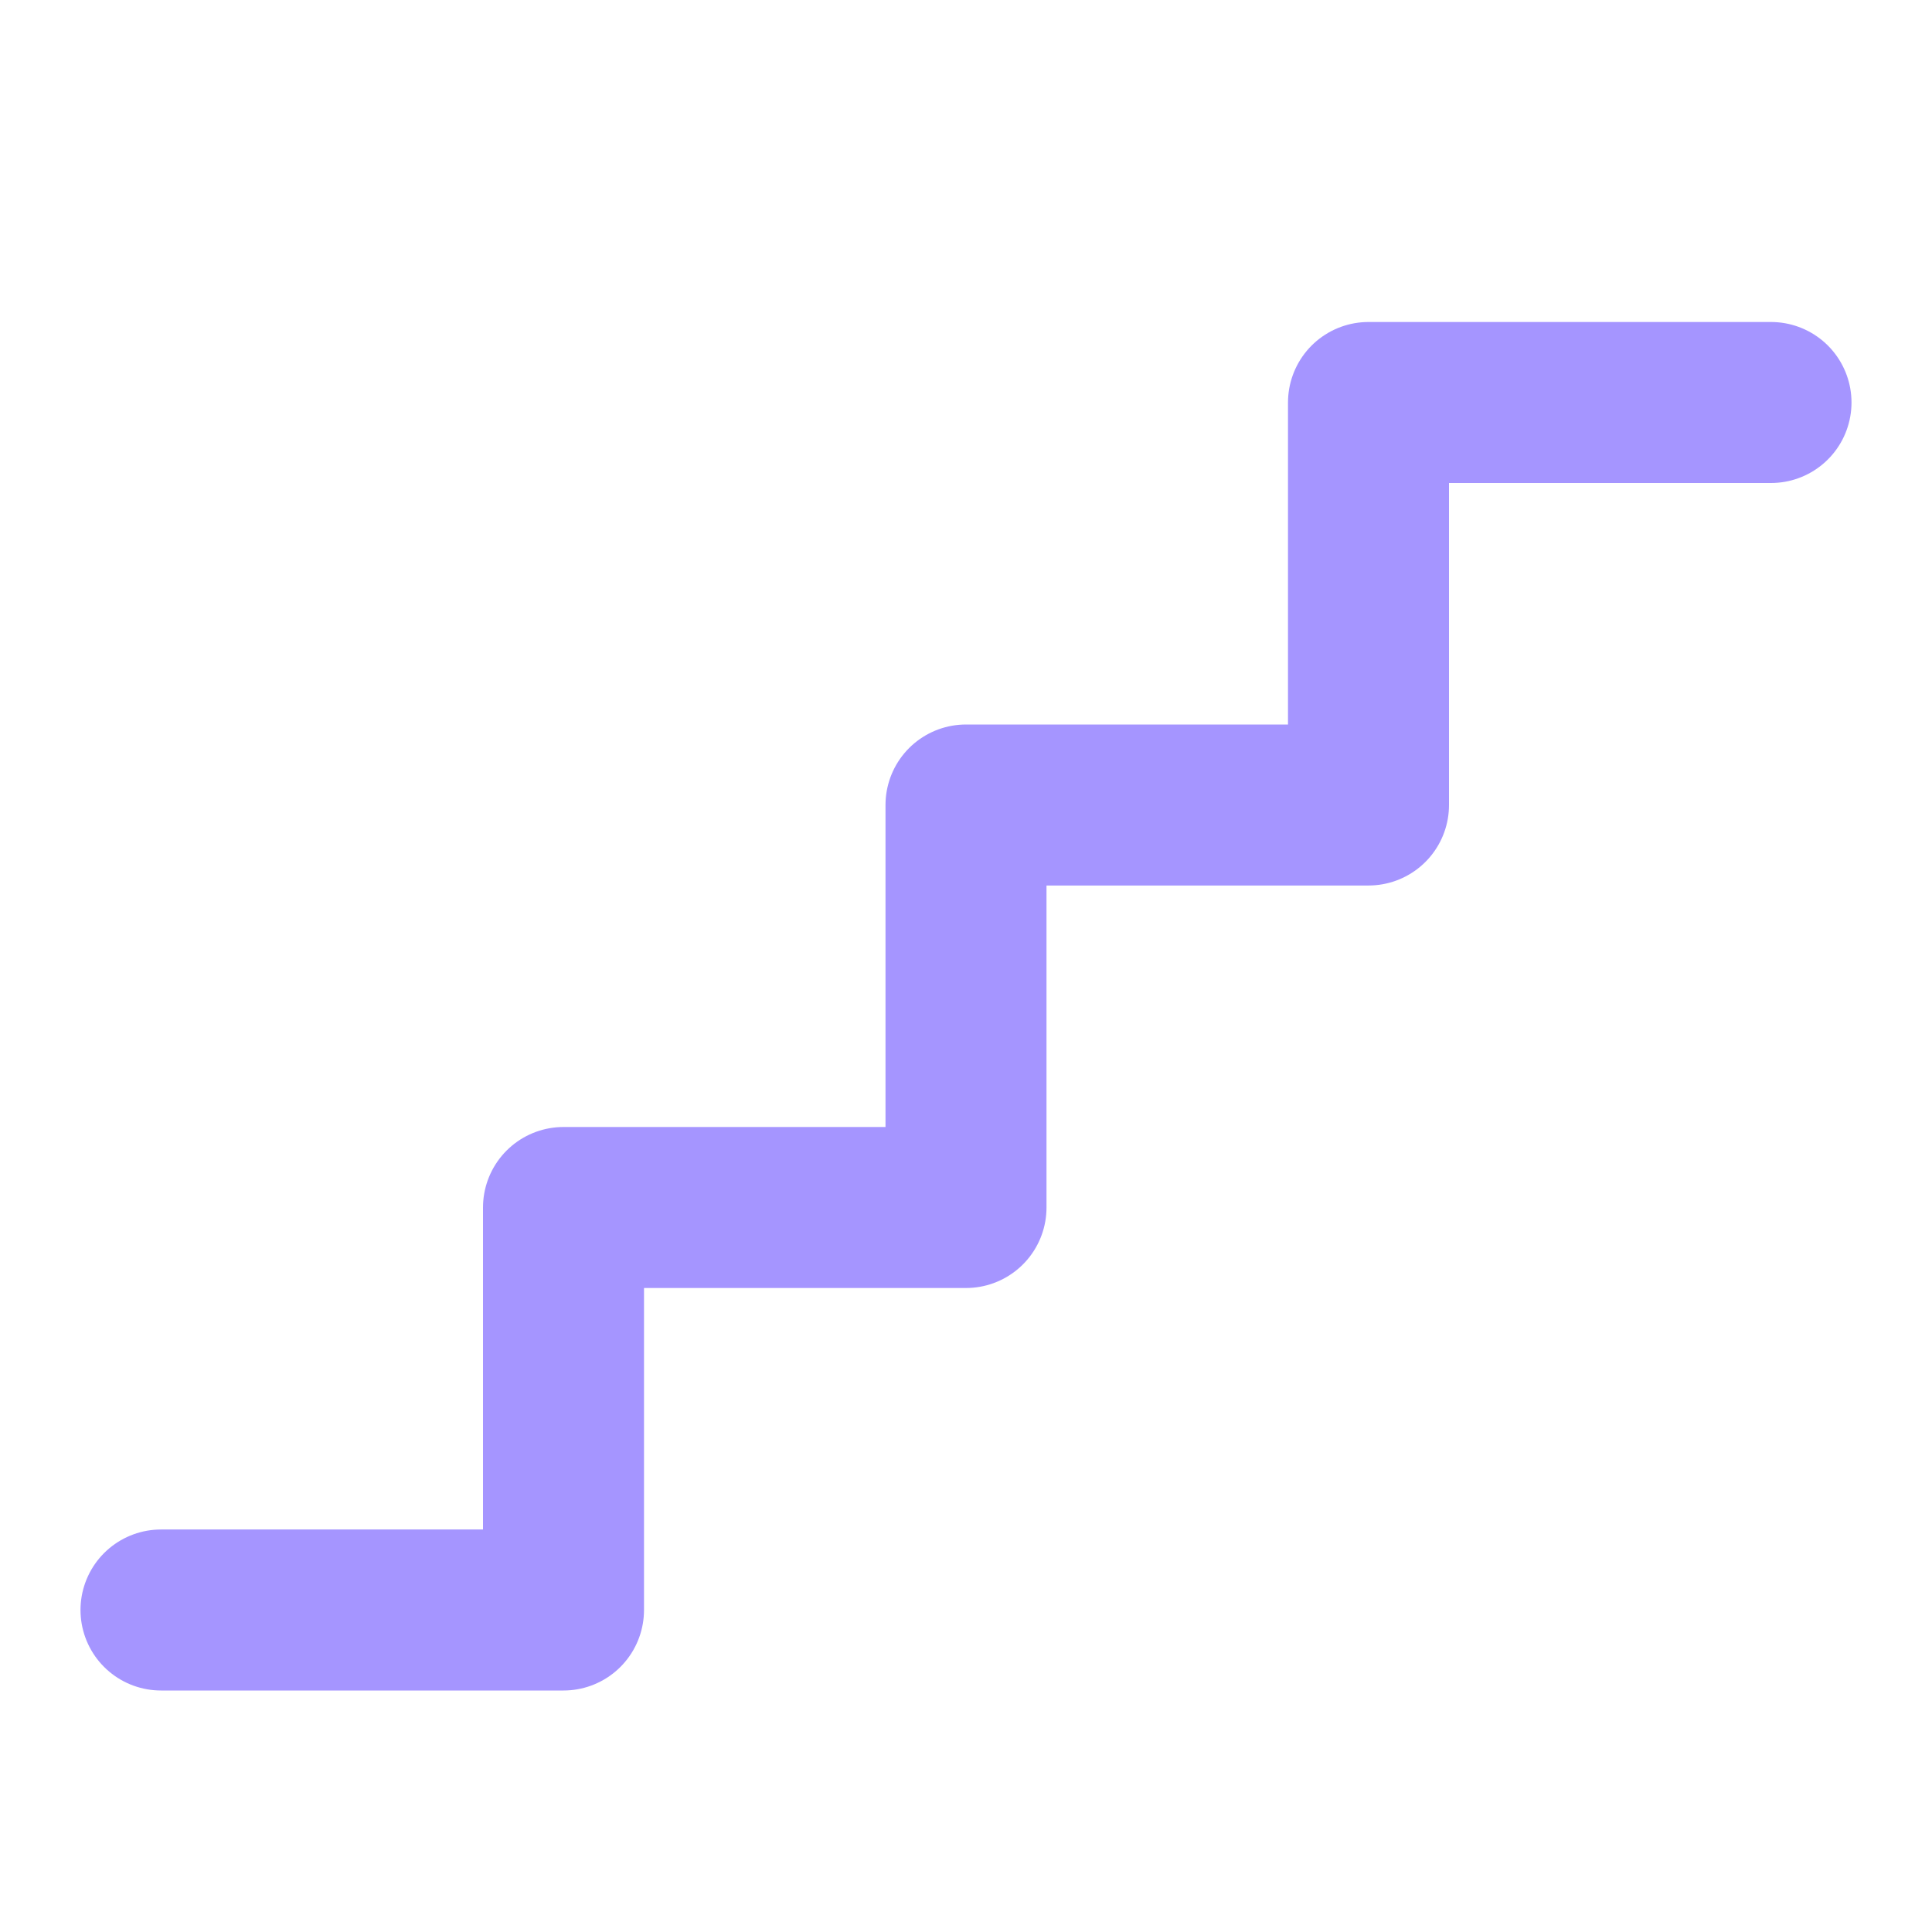 <svg preserveAspectRatio="none" width="100%" height="100%" overflow="visible" style="display: block;" viewBox="0 0 24 24" fill="none" xmlns="http://www.w3.org/2000/svg">
<g id="Frame" clip-path="url(#clip0_142_229)">
<g id="Vector">
</g>
<path id="Vector_2" d="M22 5H17V10H12V15H7V20H2" stroke="#A595FF" stroke-width="2" stroke-linecap="round" stroke-linejoin="round"/>
</g>
<defs>
<clipPath id="clip0_142_229">
<rect width="24" height="24" fill="white"/>
</clipPath>
</defs>
</svg>
